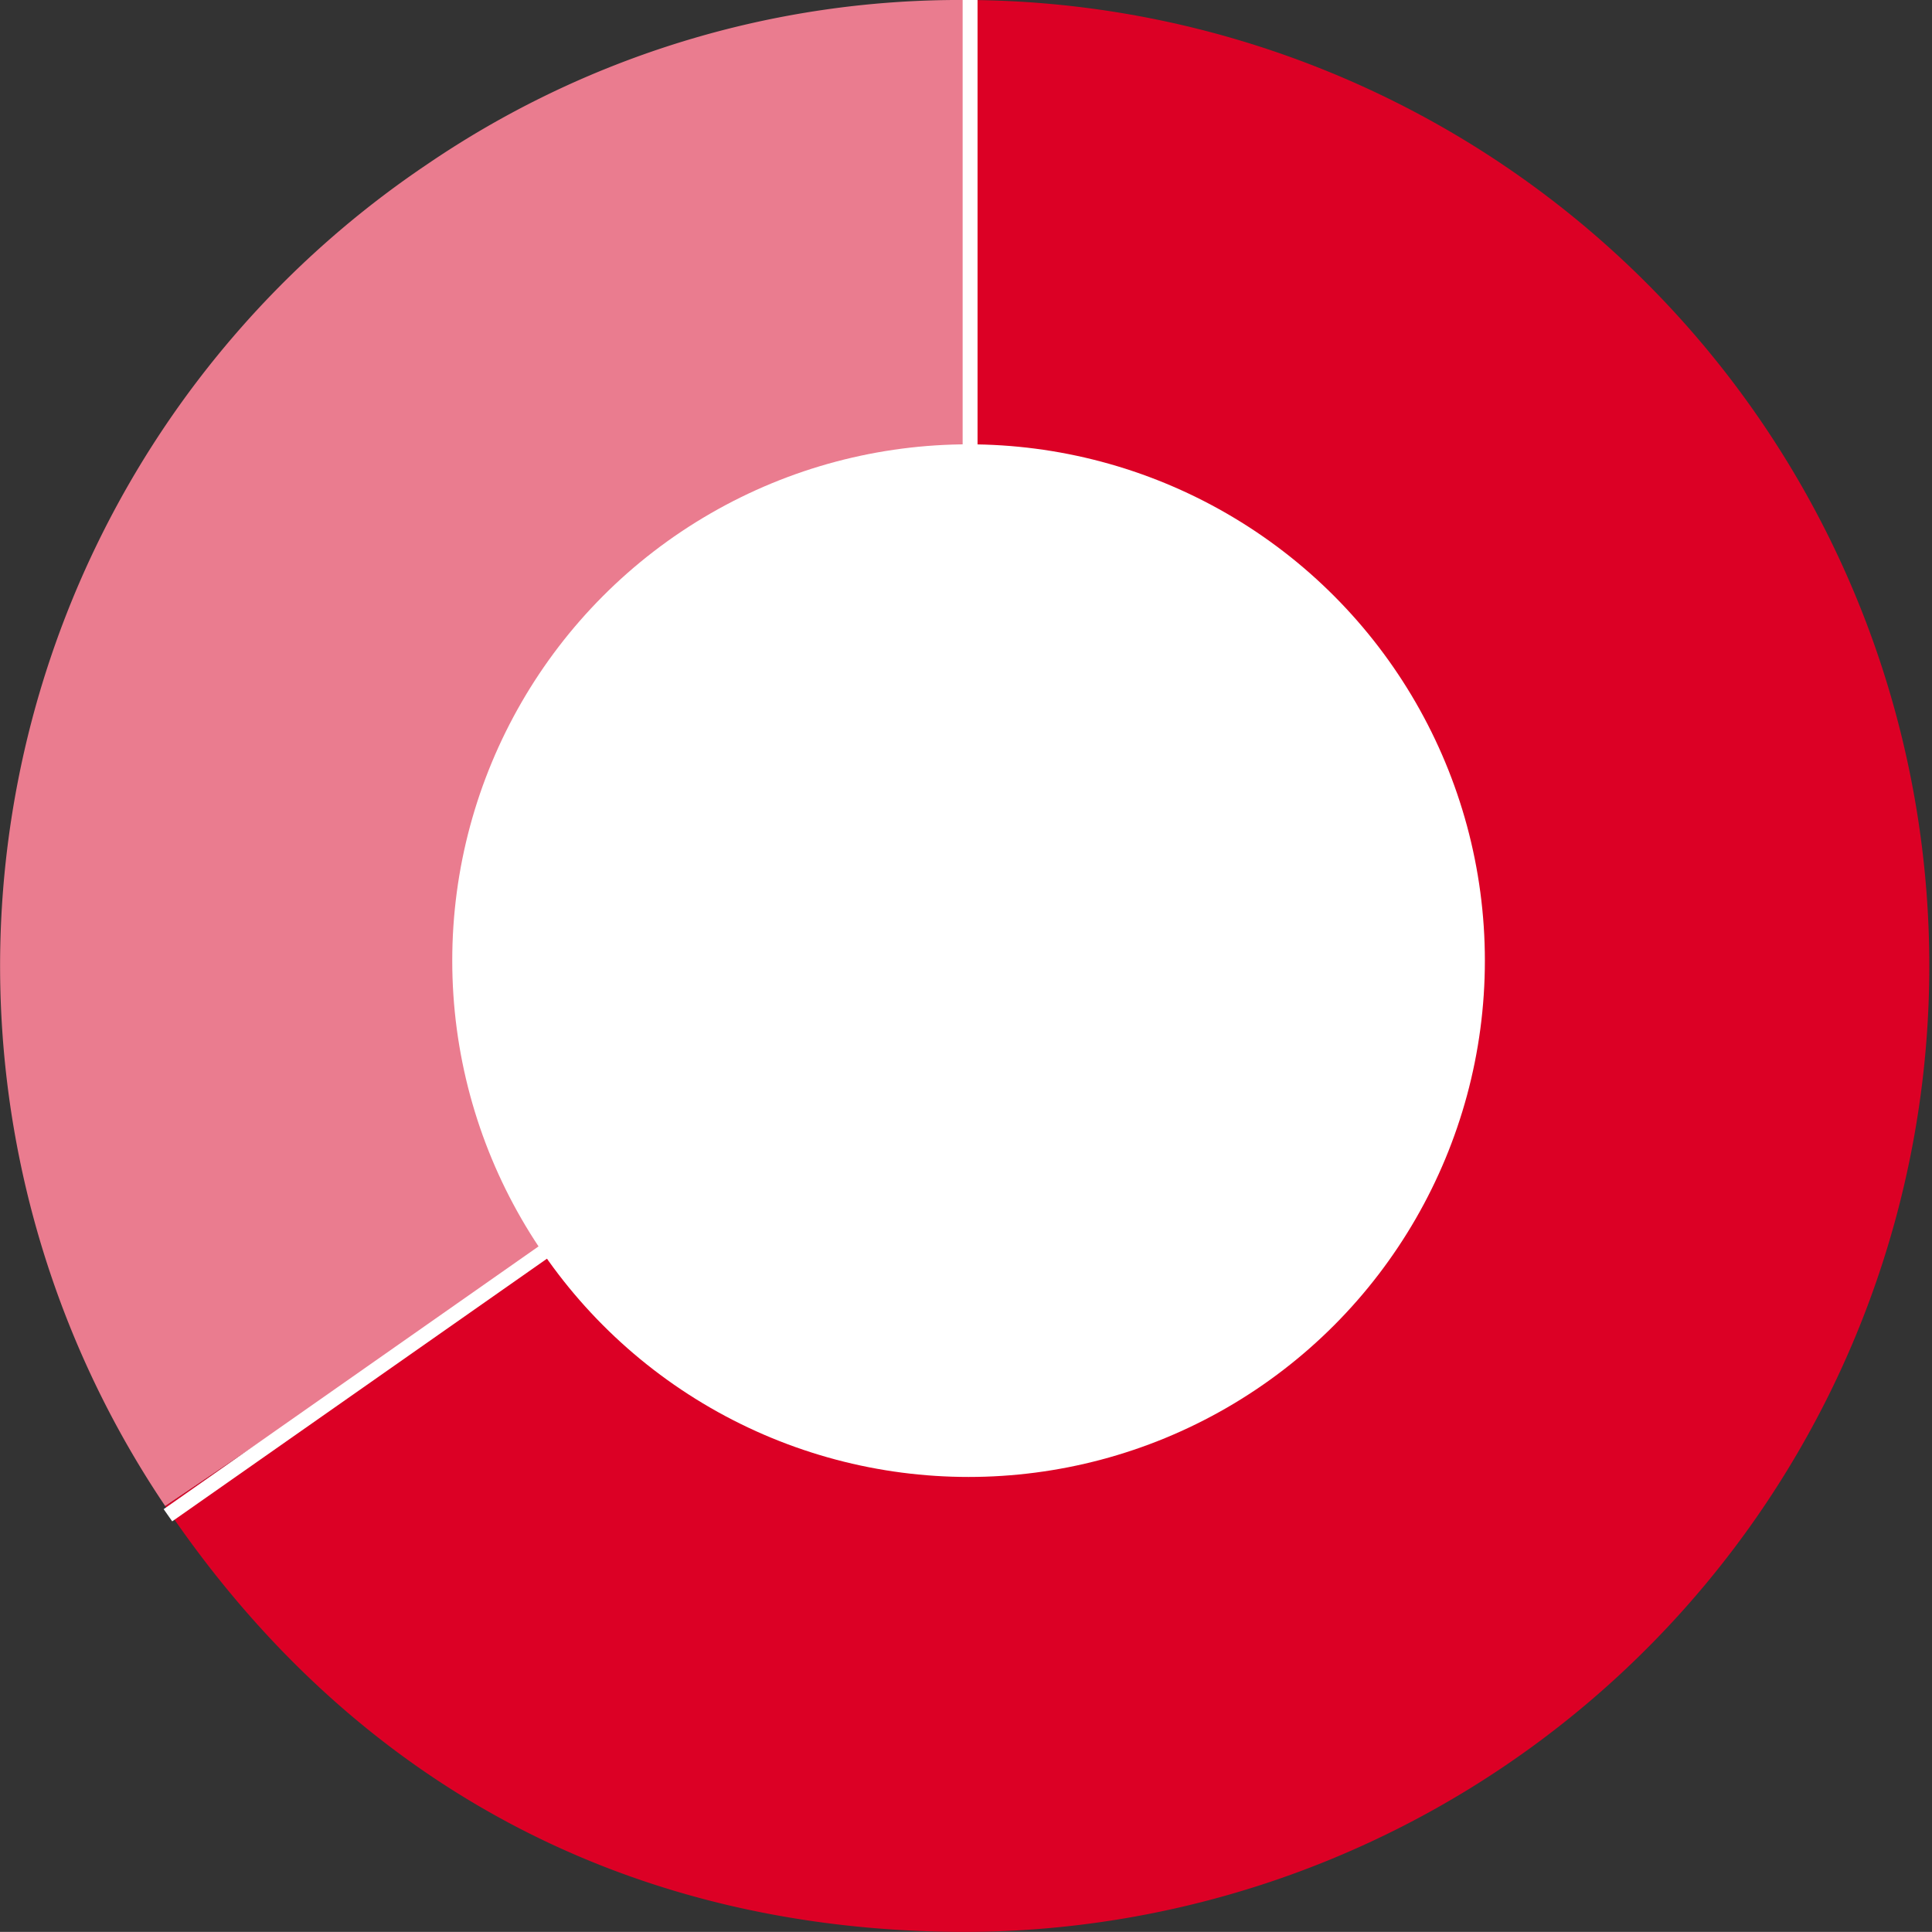 <svg xmlns="http://www.w3.org/2000/svg" width="259.278" height="259.267" viewBox="0 0 259.278 259.267"><rect x="0" y="0" width="259.278" height="259.267" fill="#333333" stroke="none"/><g data-name="Group 50" transform="translate(-.362 -.36)"><path data-name="Path 422" d="M130.011 129.994L22.537 202.483a129.631 129.631 0 0134.98-179.958A126.882 126.882 0 01130.011.36z" fill="#ea7c8f"/><path data-name="Path 424" d="M130.006 129.994V.36a129.634 129.634 0 010 259.267c-45.1 0-82.248-19.751-107.469-57.144z" fill="#dc0025"/><circle data-name="Ellipse 6" cx="69.29" cy="69.29" r="69.29" transform="translate(61.055 59.99)" fill="#fff"/></g><g fill="none" stroke="#fff" stroke-width="2"><path d="M130.188 59.742V0"/><path data-name="line" d="M22.536 203.348l59.496-41.698"/></g></svg>
